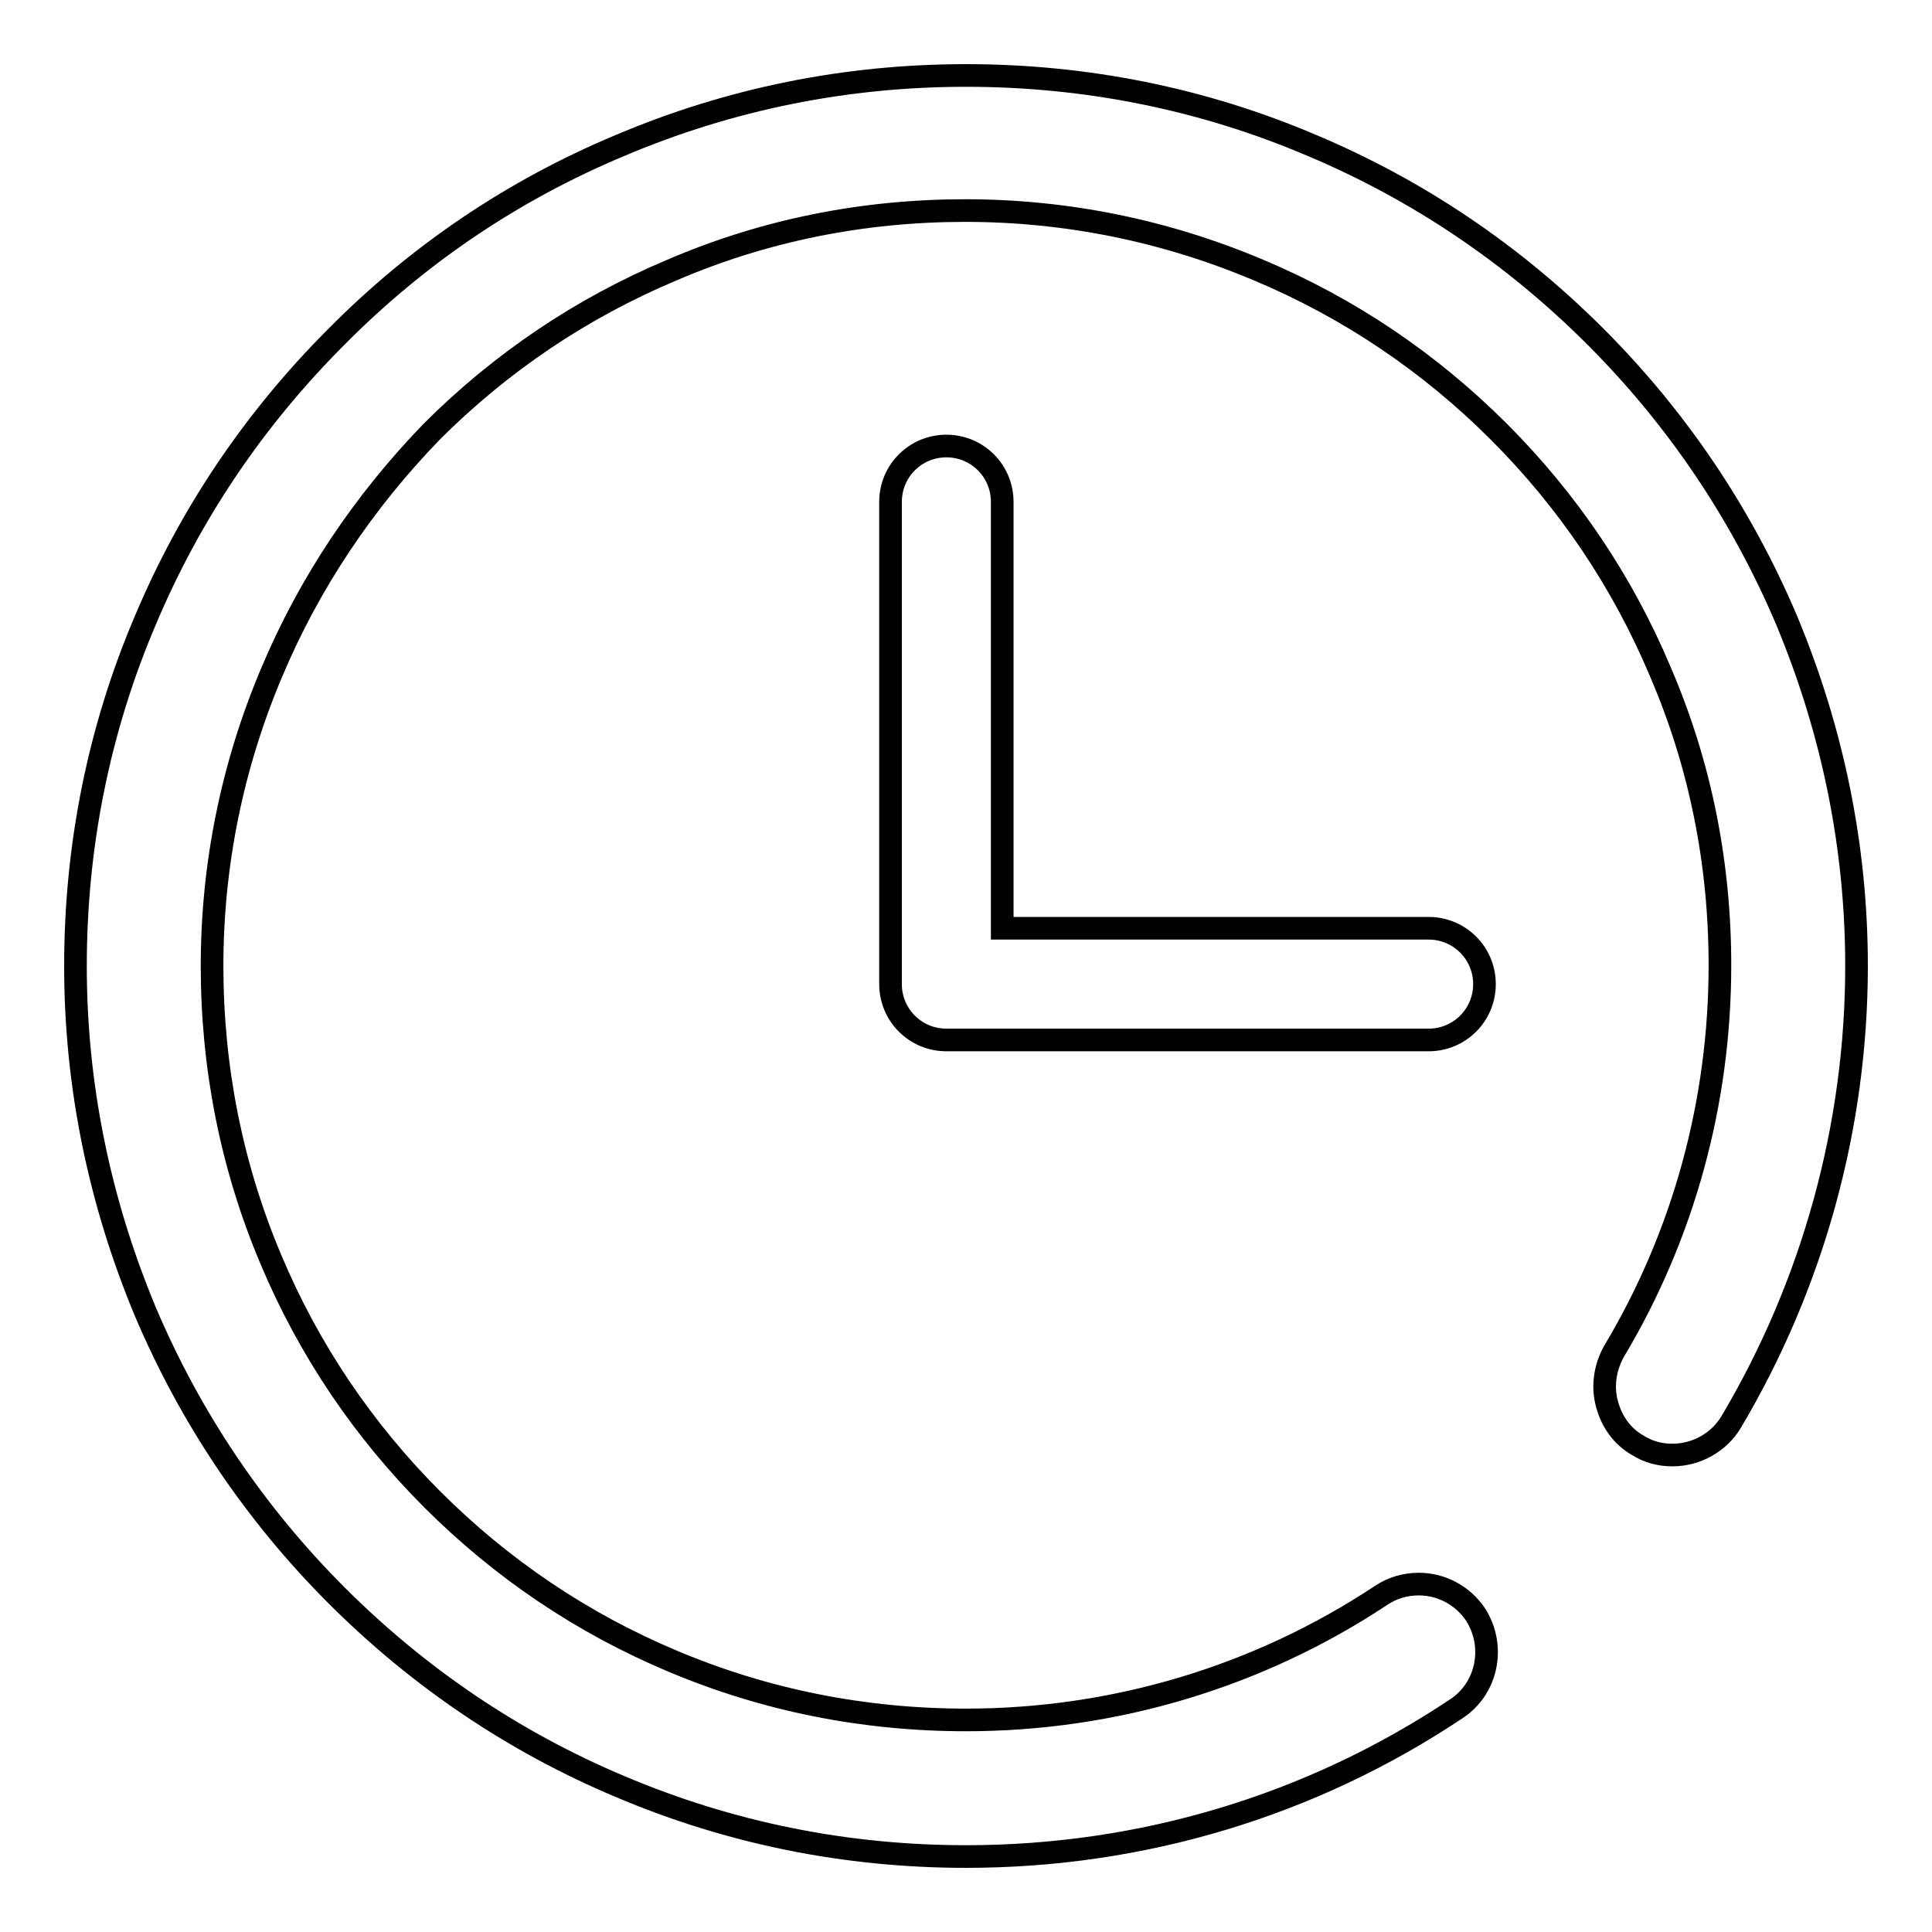 <?xml version="1.0" encoding="utf-8"?>
<!-- Svg Vector Icons : http://www.onlinewebfonts.com/icon -->
<!DOCTYPE svg PUBLIC "-//W3C//DTD SVG 1.1//EN" "http://www.w3.org/Graphics/SVG/1.1/DTD/svg11.dtd">
<svg version="1.1" xmlns="http://www.w3.org/2000/svg" xmlns:xlink="http://www.w3.org/1999/xlink" x="0px" y="0px" viewBox="0 0 256 256" enable-background="new 0 0 256 256" xml:space="preserve">
<g> <path stroke-width="3" fill-opacity="0" stroke="#000000"  d="M189.3,123h-56.5V66.5c0-4.1-3.3-7.4-7.4-7.4c-4.1,0-7.4,3.3-7.4,7.4v63.9c0,4.1,3.3,7.4,7.4,7.4h63.9 c4.1,0,7.4-3.3,7.4-7.4S193.4,123,189.3,123z M128,246c-15.9,0-31.3-3.1-45.9-9.3c-14-5.9-26.6-14.4-37.5-25.3 c-10.8-10.8-19.3-23.4-25.3-37.5c-6.1-14.6-9.3-30-9.3-45.9c0-15.9,3.1-31.4,9.3-45.9c5.9-14,14.4-26.6,25.3-37.5 C55.4,33.7,68,25.2,82.1,19.3c14.6-6.2,30-9.3,45.9-9.3c15.9,0,31.4,3.1,45.9,9.3c14,5.9,26.6,14.4,37.5,25.3 c10.8,10.8,19.3,23.4,25.3,37.5c6.1,14.6,9.3,30,9.3,45.9c0,21.3-5.8,42.2-16.6,60.4c-1.6,2.7-4.6,4.4-7.8,4.4 c-1.6,0-3.2-0.4-4.6-1.3c-2.1-1.2-3.5-3.2-4.1-5.6c-0.6-2.3-0.2-4.8,1-6.9c9.2-15.4,14-33,14-51.1c0-13.5-2.6-26.6-7.9-38.9 c-5-11.9-12.2-22.6-21.4-31.8c-9.2-9.2-19.9-16.4-31.8-21.4c-12.3-5.2-25.4-7.9-38.9-7.9c-13.5,0-26.6,2.6-38.9,7.9 c-11.9,5-22.6,12.2-31.8,21.4C48.2,66.5,41,77.2,36,89.1c-5.2,12.3-7.9,25.4-7.9,38.9c0,13.5,2.6,26.6,7.8,38.9 c5,11.9,12.2,22.6,21.4,31.8c9.2,9.2,19.9,16.4,31.8,21.4c12.3,5.2,25.4,7.8,38.9,7.8c19.6,0,38.7-5.7,55-16.5c1.5-1,3.2-1.5,5-1.5 c3,0,5.8,1.5,7.5,4c2.7,4.2,1.6,9.8-2.5,12.5C173.7,239.3,151.2,246,128,246z"/></g>
</svg>
